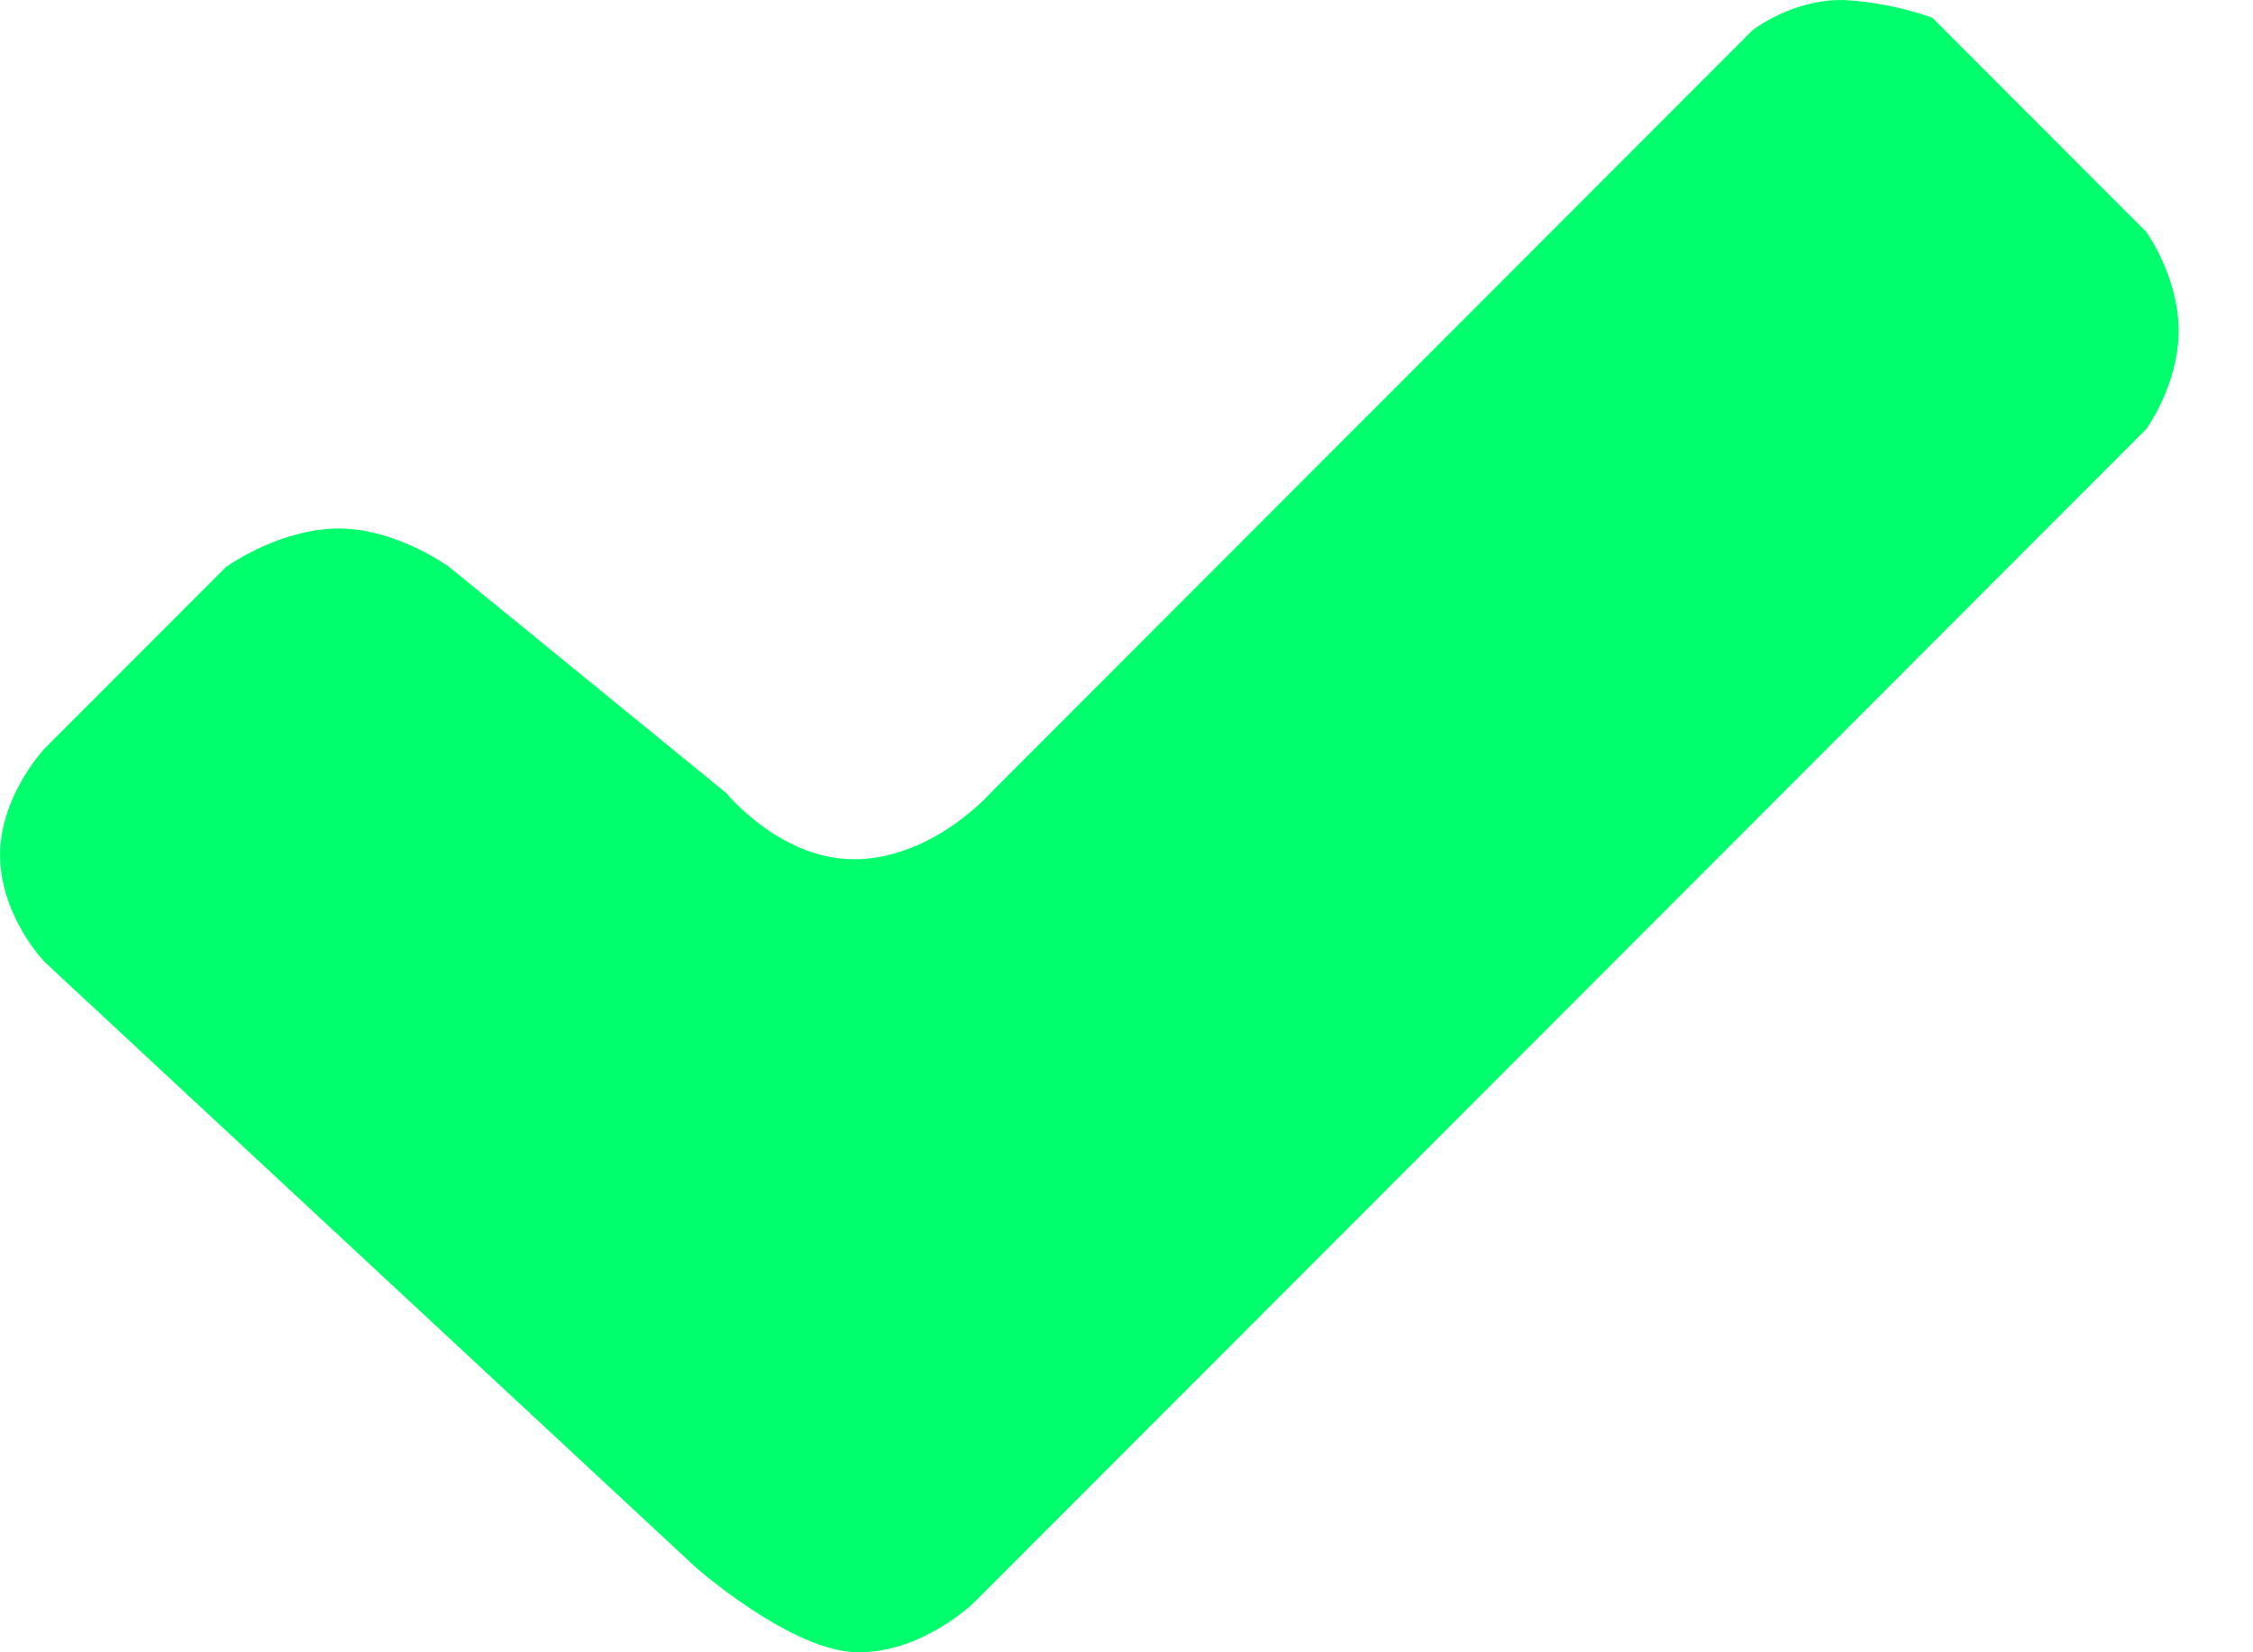 <svg width="15" height="11" viewBox="0 0 15 11" fill="none" xmlns="http://www.w3.org/2000/svg">
<path fill-rule="evenodd" clip-rule="evenodd" d="M2.198 3.52C1.815 3.546 1.502 3.777 1.502 3.777L0.296 4.984C0.296 4.984 -0.014 5.314 0.001 5.72C0.015 6.112 0.296 6.403 0.296 6.403L4.634 10.436C4.634 10.436 5.275 11 5.715 11C6.154 11 6.492 10.662 6.492 10.662L14.288 2.858C14.288 2.858 14.505 2.565 14.505 2.202C14.505 1.838 14.288 1.542 14.288 1.542L12.865 0.118C12.865 0.118 12.615 0.023 12.308 0.002C11.955 -0.022 11.668 0.201 11.668 0.201L6.594 5.28C6.594 5.28 6.223 5.703 5.715 5.72C5.206 5.737 4.836 5.28 4.836 5.28L2.994 3.777C2.994 3.777 2.61 3.493 2.198 3.52Z" fill="#00FF6C"/>
</svg>
